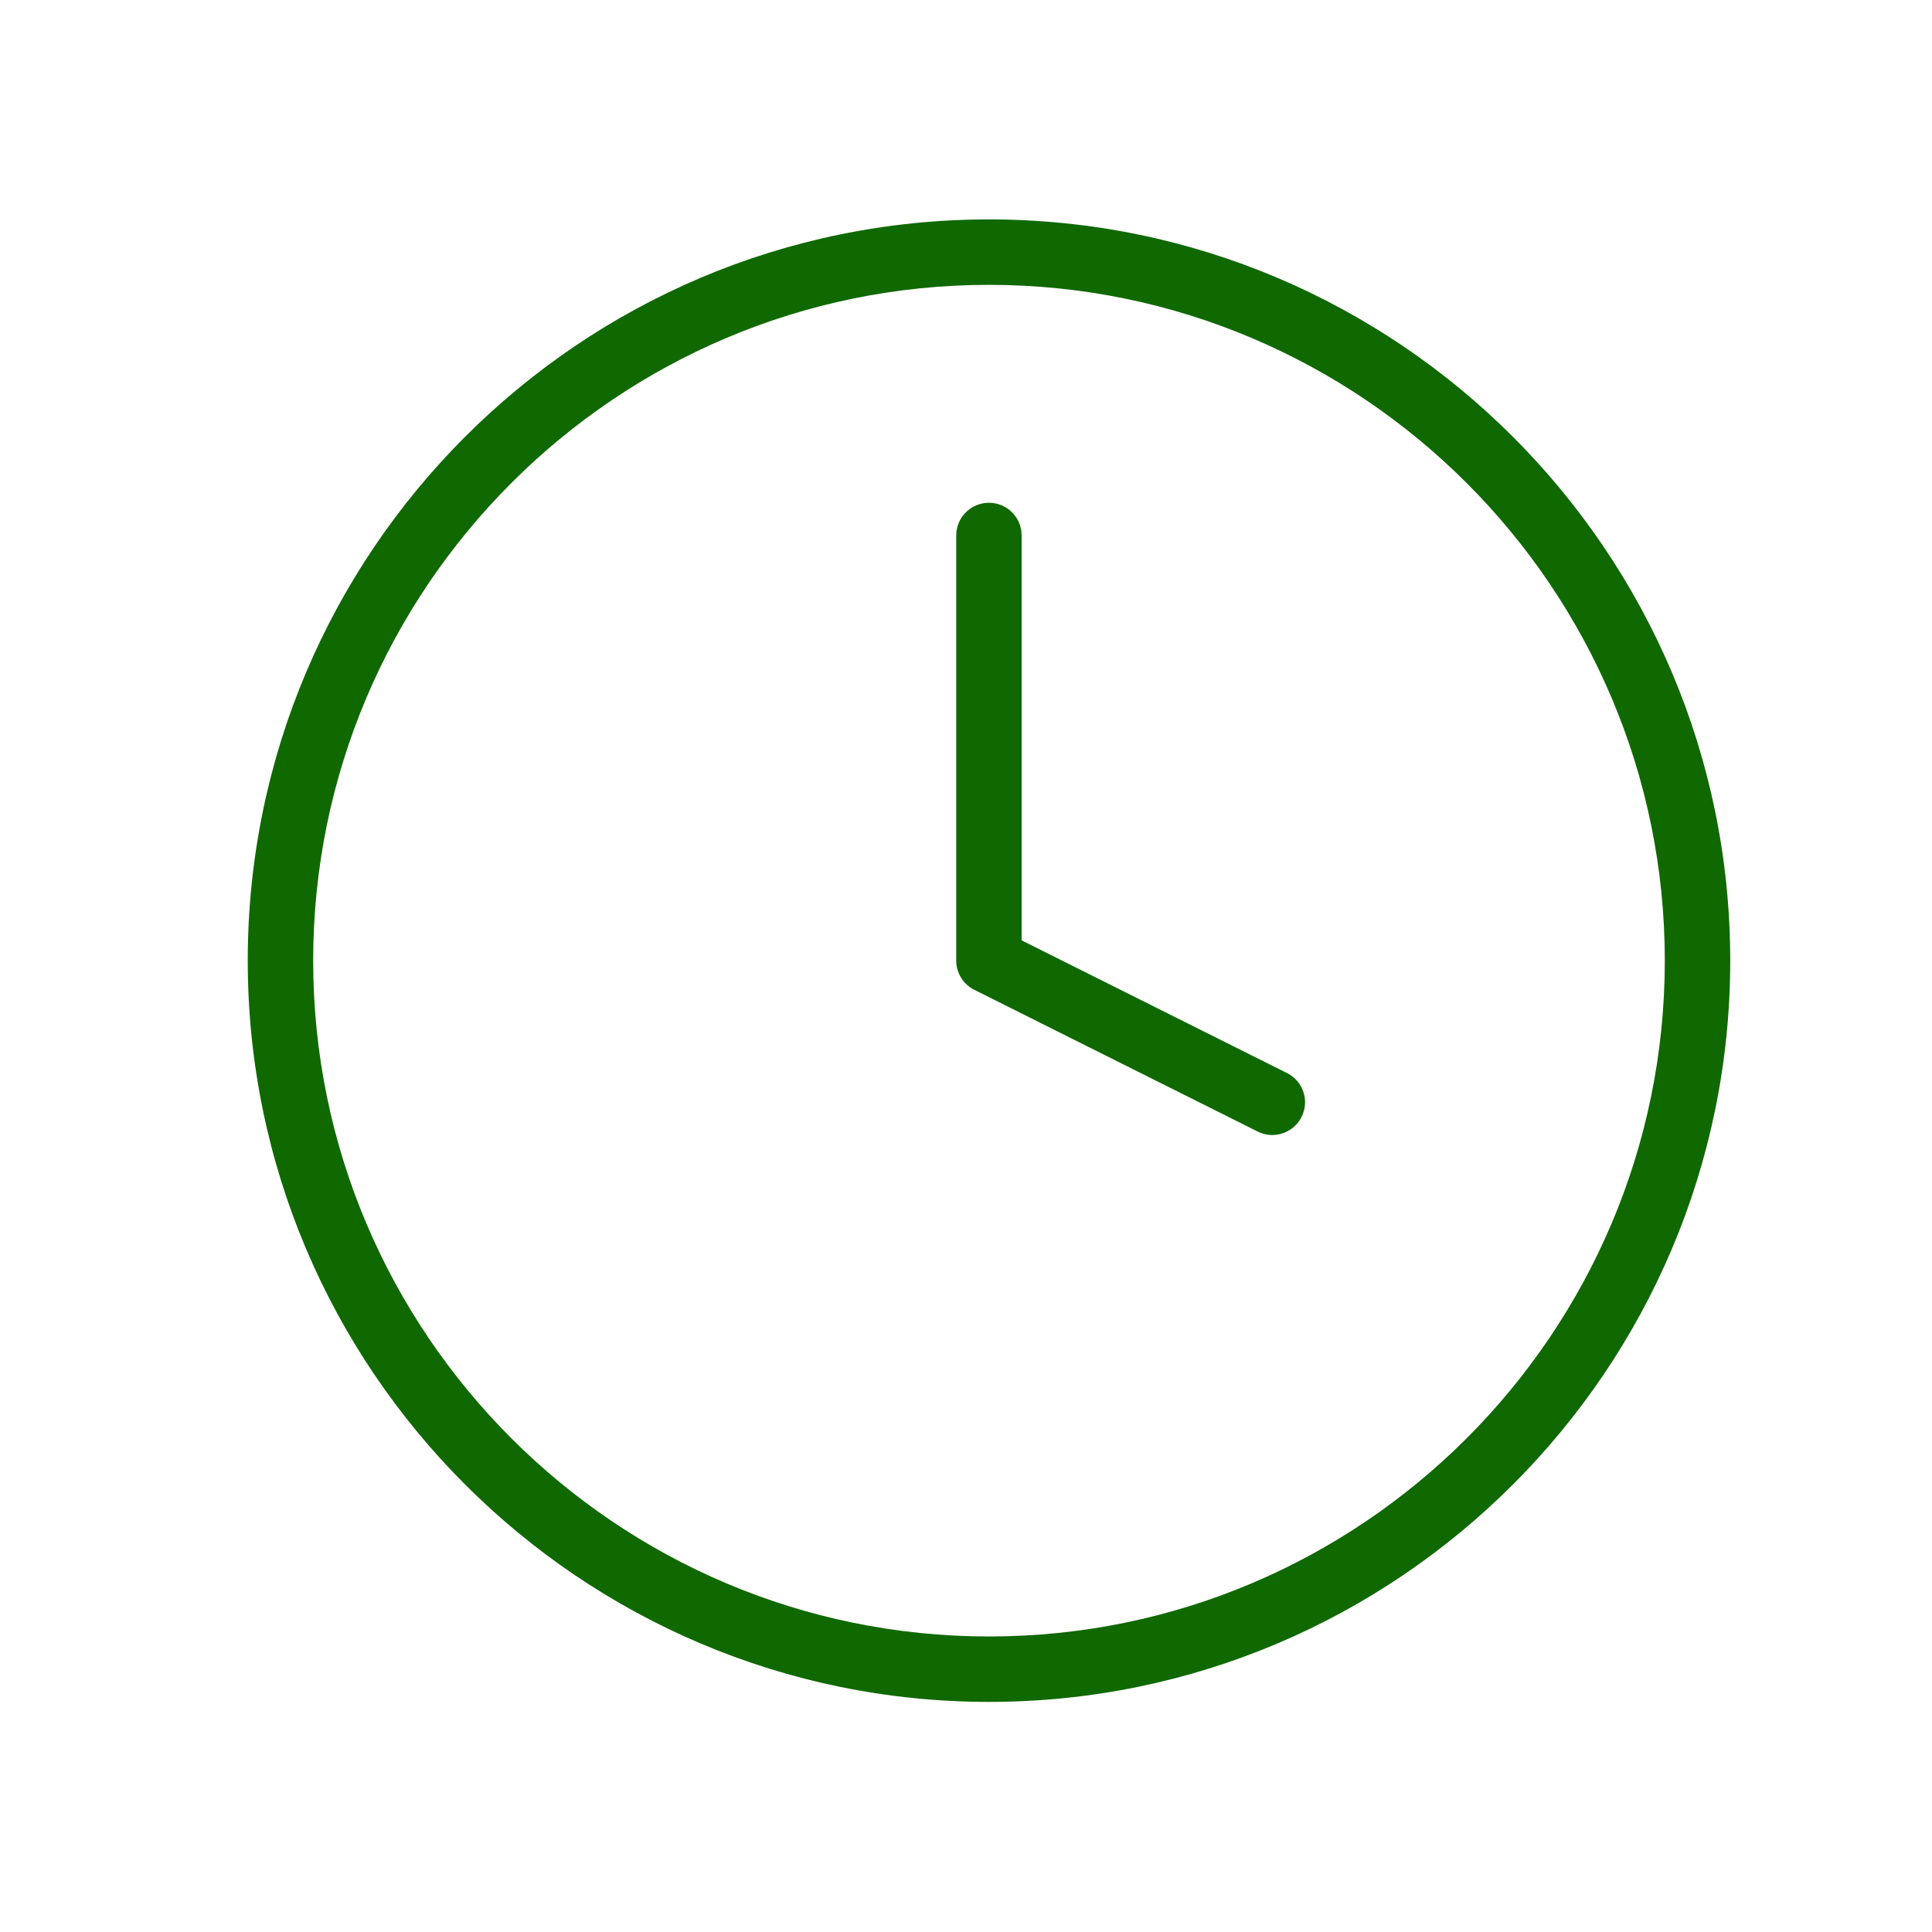 <?xml version="1.0" encoding="UTF-8"?>
<svg id="Laag_1" data-name="Laag 1" xmlns="http://www.w3.org/2000/svg" viewBox="0 0 300 300">
  <defs>
    <style>
      .cls-1 {
        fill: #106801;
        stroke-width: 0px;
      }
    </style>
  </defs>
  <path class="cls-1" d="m153.57,264.27c-63.46,0-115.1-51.63-115.1-115.1s51.63-115.1,115.1-115.1,115.1,51.63,115.1,115.1-51.63,115.1-115.1,115.1Zm0-220.04c-57.86,0-104.94,47.08-104.94,104.94s47.08,104.94,104.94,104.94,104.94-47.07,104.94-104.94-47.08-104.94-104.94-104.94Zm44,132.02c-.76,0-1.54-.17-2.27-.54l-44.01-22.01c-1.72-.86-2.81-2.62-2.81-4.54v-66.01c0-2.8,2.27-5.08,5.08-5.08s5.08,2.27,5.08,5.08v62.87l41.2,20.6c2.51,1.25,3.53,4.3,2.27,6.81-.89,1.78-2.68,2.81-4.55,2.81Z"/>
</svg>
